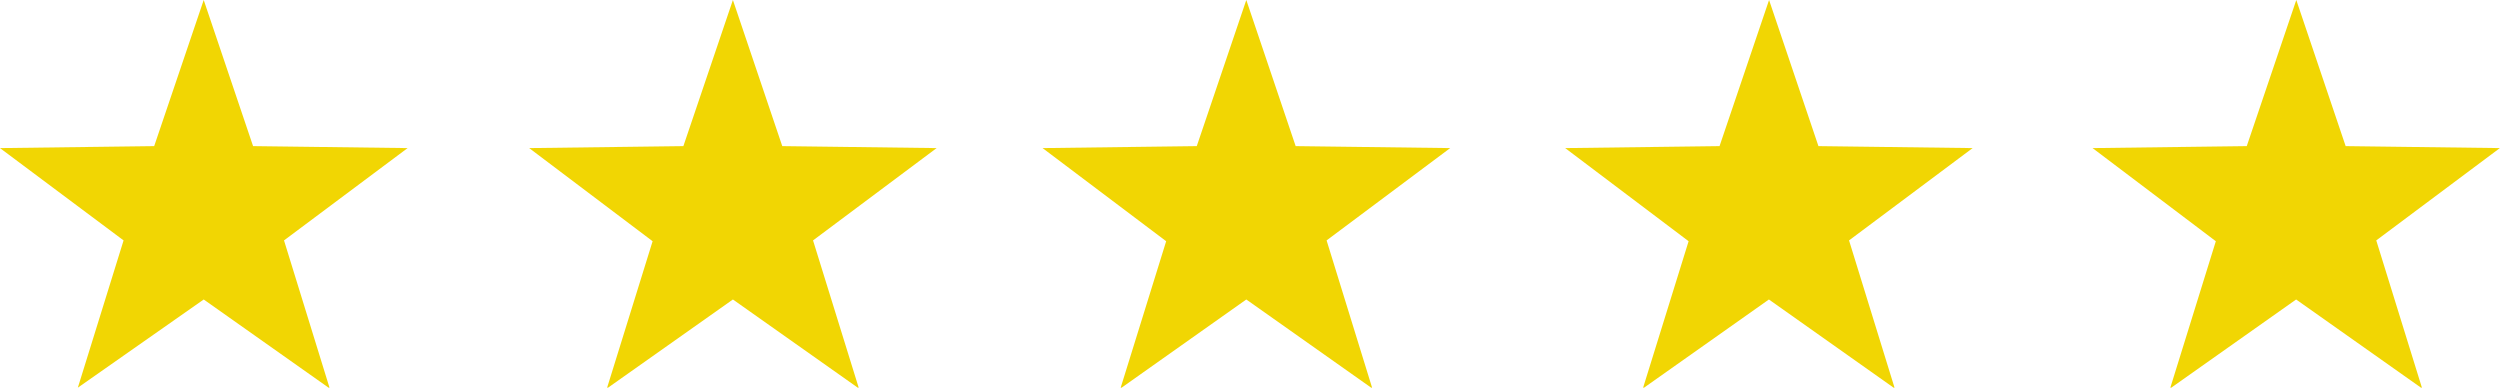 <svg xmlns="http://www.w3.org/2000/svg" viewBox="0 0 151.93 23.56"><defs><style>.cls-1{fill:#f1d603;}</style></defs><g id="Layer_2" data-name="Layer 2"><g id="Layer_1-2" data-name="Layer 1"><g id="Group_1273" data-name="Group 1273"><path id="Path_395" data-name="Path 395" class="cls-1" d="M12.38,0l3,8.88L24.77,9l-7.51,5.61,2.78,9-7.66-5.41L4.73,23.56l2.78-8.95L0,9l9.37-.12Z"/><path id="Path_396" data-name="Path 396" class="cls-1" d="M44.54,0l3,8.88L56.92,9l-7.51,5.61,2.79,9-7.66-5.41-7.66,5.41,2.78-8.95L32.16,9l9.37-.12Z"/><path id="Path_397" data-name="Path 397" class="cls-1" d="M75.74,0l3,8.88L88.13,9l-7.51,5.61,2.78,9-7.66-5.41-7.65,5.41,2.78-8.95L63.36,9l9.37-.12Z"/><path id="Path_398" data-name="Path 398" class="cls-1" d="M107.51,0l3,8.88,9.37.12-7.51,5.61,2.78,9-7.65-5.41-7.66,5.41,2.78-8.95L95.12,9l9.38-.12Z"/><path id="Path_399" data-name="Path 399" class="cls-1" d="M139.55,0l3,8.88,9.37.12-7.51,5.61,2.79,9-7.66-5.41-7.66,5.41,2.78-8.95L127.17,9l9.37-.12Z"/></g></g></g></svg>